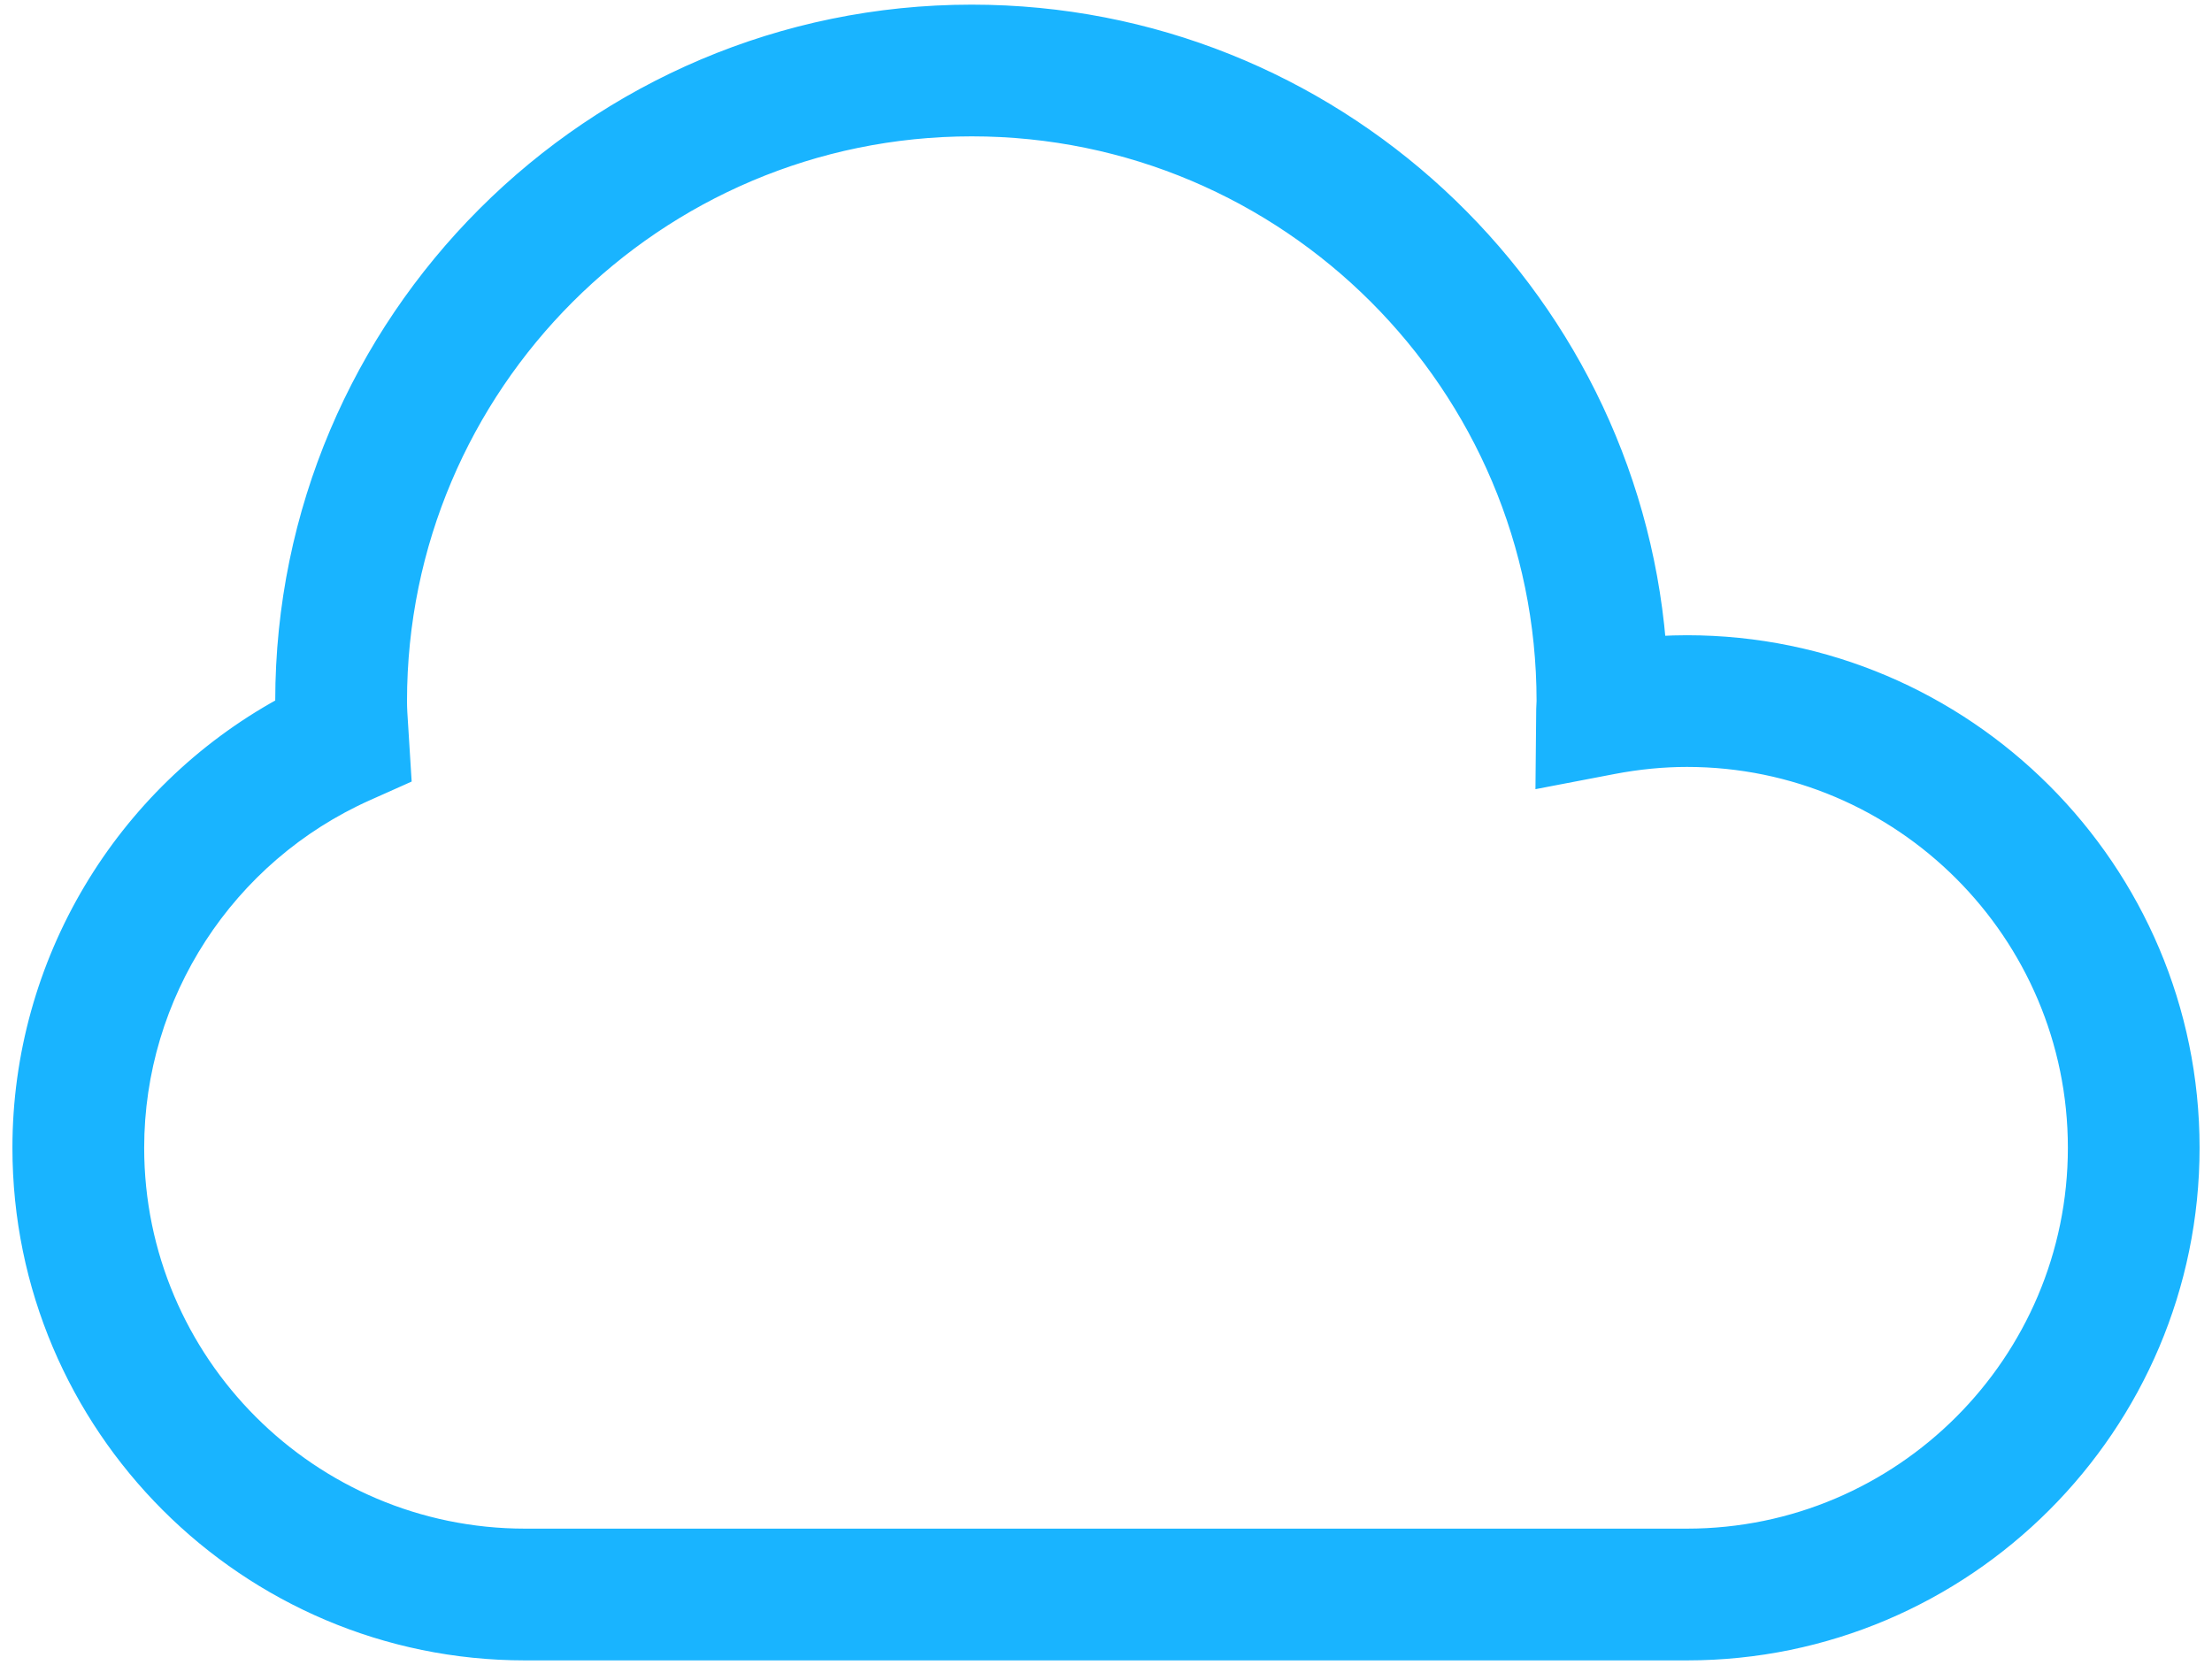 <?xml version="1.0" encoding="UTF-8"?> <svg xmlns="http://www.w3.org/2000/svg" width="89" height="67" viewBox="0 0 89 67" fill="none"><path d="M16.145 31.363L16.303 31.292L16.292 31.119L16.176 29.26L16.176 29.259C16.173 29.213 16.17 29.168 16.167 29.122C16.146 28.814 16.126 28.516 16.126 28.212C16.126 15.545 26.432 5.237 39.1 5.237C51.767 5.237 62.073 15.539 62.074 28.218L62.073 28.231C62.067 28.323 62.061 28.421 62.06 28.52L62.035 31.147L62.032 31.453L62.332 31.395L64.912 30.901L64.912 30.901C65.916 30.708 66.914 30.611 67.877 30.611C76.465 30.611 83.451 37.598 83.451 46.187C83.451 54.774 76.463 61.762 67.875 61.762H21.125C12.538 61.762 5.551 54.774 5.551 46.187C5.551 40.058 9.175 34.478 14.783 31.971L16.145 31.363ZM67.875 25.812C67.511 25.812 67.144 25.823 66.775 25.843C65.569 11.633 53.619 0.437 39.098 0.437C23.784 0.437 11.324 12.896 11.324 28.212C11.324 28.253 11.324 28.294 11.325 28.335C4.85 31.892 0.75 38.728 0.75 46.187C0.75 57.422 9.889 66.564 21.125 66.564H67.875C79.108 66.564 88.25 57.423 88.25 46.187C88.25 34.952 79.108 25.812 67.875 25.812Z" fill="#19B4FF" stroke="#19B4FF" stroke-width="0.5"></path></svg> 